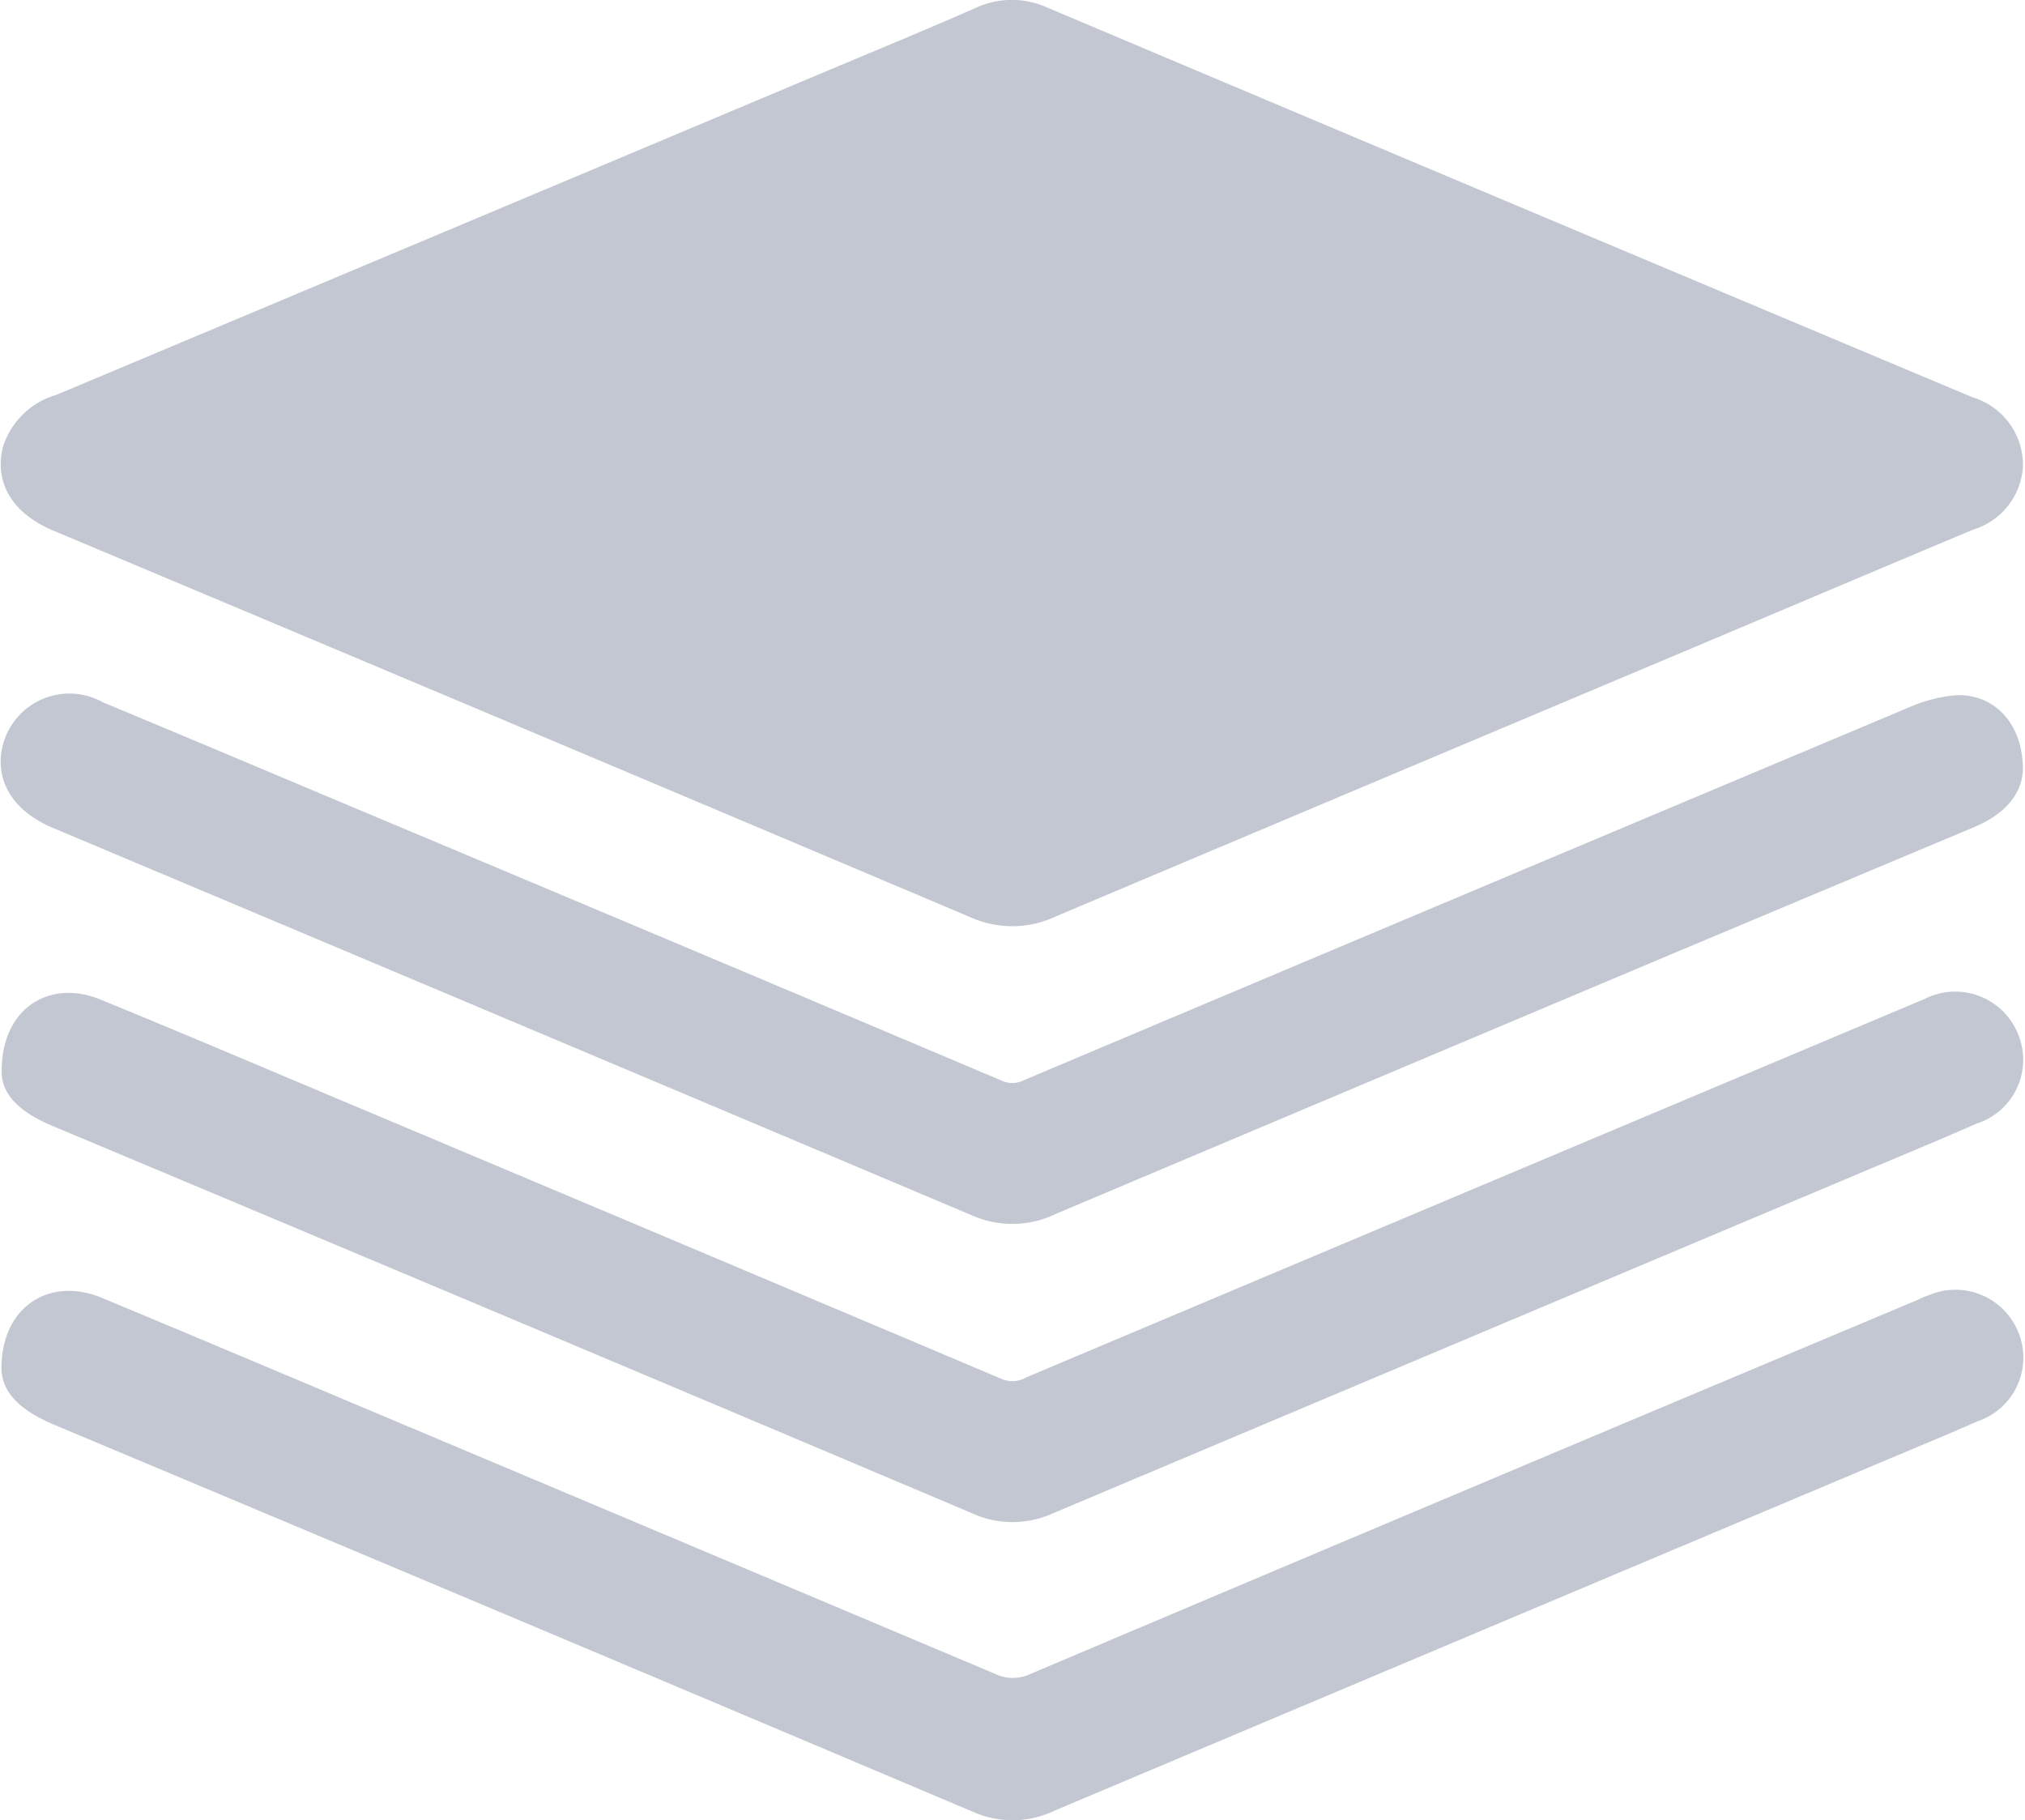 <svg xmlns="http://www.w3.org/2000/svg" width="25.028" height="22.495" viewBox="0 0 25.028 22.495">
  <g id="Group_2703" data-name="Group 2703" transform="translate(-2323.31 -309.403)" opacity="0.6">
    <path id="Path_7404" data-name="Path 7404" d="M2348.063,315.163a.623.623,0,0,1-.451.551c-1.147.48-2.293.967-3.439,1.45q-3.956,1.666-7.91,3.335a1.01,1.01,0,0,1-.85.016q-5.669-2.4-11.345-4.783c-.391-.165-.561-.425-.479-.742a.726.726,0,0,1,.5-.47q4.737-1.989,9.473-3.982c.635-.267,1.272-.529,1.9-.805a.811.811,0,0,1,.688-.009q5.726,2.419,11.457,4.826A.625.625,0,0,1,2348.063,315.163Z" transform="translate(0)" fill="#99a2b3" stroke="#99a2b3" stroke-width="0.5"/>
    <path id="Path_7405" data-name="Path 7405" d="M2348.077,459.641c0,.218-.184.387-.455.5q-1.907.8-3.811,1.6-3.771,1.589-7.54,3.181a.978.978,0,0,1-.823.021q-5.683-2.4-11.373-4.795c-.4-.169-.566-.449-.461-.771a.6.6,0,0,1,.874-.325c1.167.485,2.33.978,3.495,1.467q3.811,1.6,7.62,3.212a.565.565,0,0,0,.487-.009q5.448-2.3,10.9-4.591a1.633,1.633,0,0,1,.52-.142C2347.834,458.973,2348.071,459.225,2348.077,459.641Z" transform="translate(-0.015 -140.743)" fill="#99a2b3" stroke="#99a2b3" stroke-width="0.5"/>
    <path id="Path_7406" data-name="Path 7406" d="M2323.786,523.736c-.011-.611.4-.867.874-.675.939.384,1.873.781,2.808,1.175q4.168,1.754,8.334,3.516a.594.594,0,0,0,.514-.03q5.423-2.286,10.847-4.569c.079-.033.158-.067.239-.1a.586.586,0,0,1,.82.29.578.578,0,0,1-.364.786c-.535.234-1.074.457-1.612.684q-4.909,2.068-9.816,4.138a.953.953,0,0,1-.8,0q-5.671-2.4-11.348-4.78C2324.012,524.06,2323.791,523.914,2323.786,523.736Z" transform="translate(-0.205 -201.073)" fill="#99a2b3" stroke="#99a2b3" stroke-width="0.5"/>
    <path id="Path_7407" data-name="Path 7407" d="M2323.73,587.677c0-.595.421-.839.891-.644,1.149.477,2.295.962,3.442,1.445q3.8,1.6,7.593,3.2a.757.757,0,0,0,.649,0q5.459-2.312,10.925-4.606c.053-.022.1-.049.159-.067a.588.588,0,0,1,.788.32.579.579,0,0,1-.357.768c-.455.2-.916.389-1.374.583q-5.028,2.118-10.054,4.238a.948.948,0,0,1-.8.015q-5.67-2.4-11.348-4.781C2323.964,588.03,2323.733,587.882,2323.73,587.677Z" transform="translate(-0.152 -261.359)" fill="#99a2b3" stroke="#99a2b3" stroke-width="0.5"/>
  </g>
</svg>
